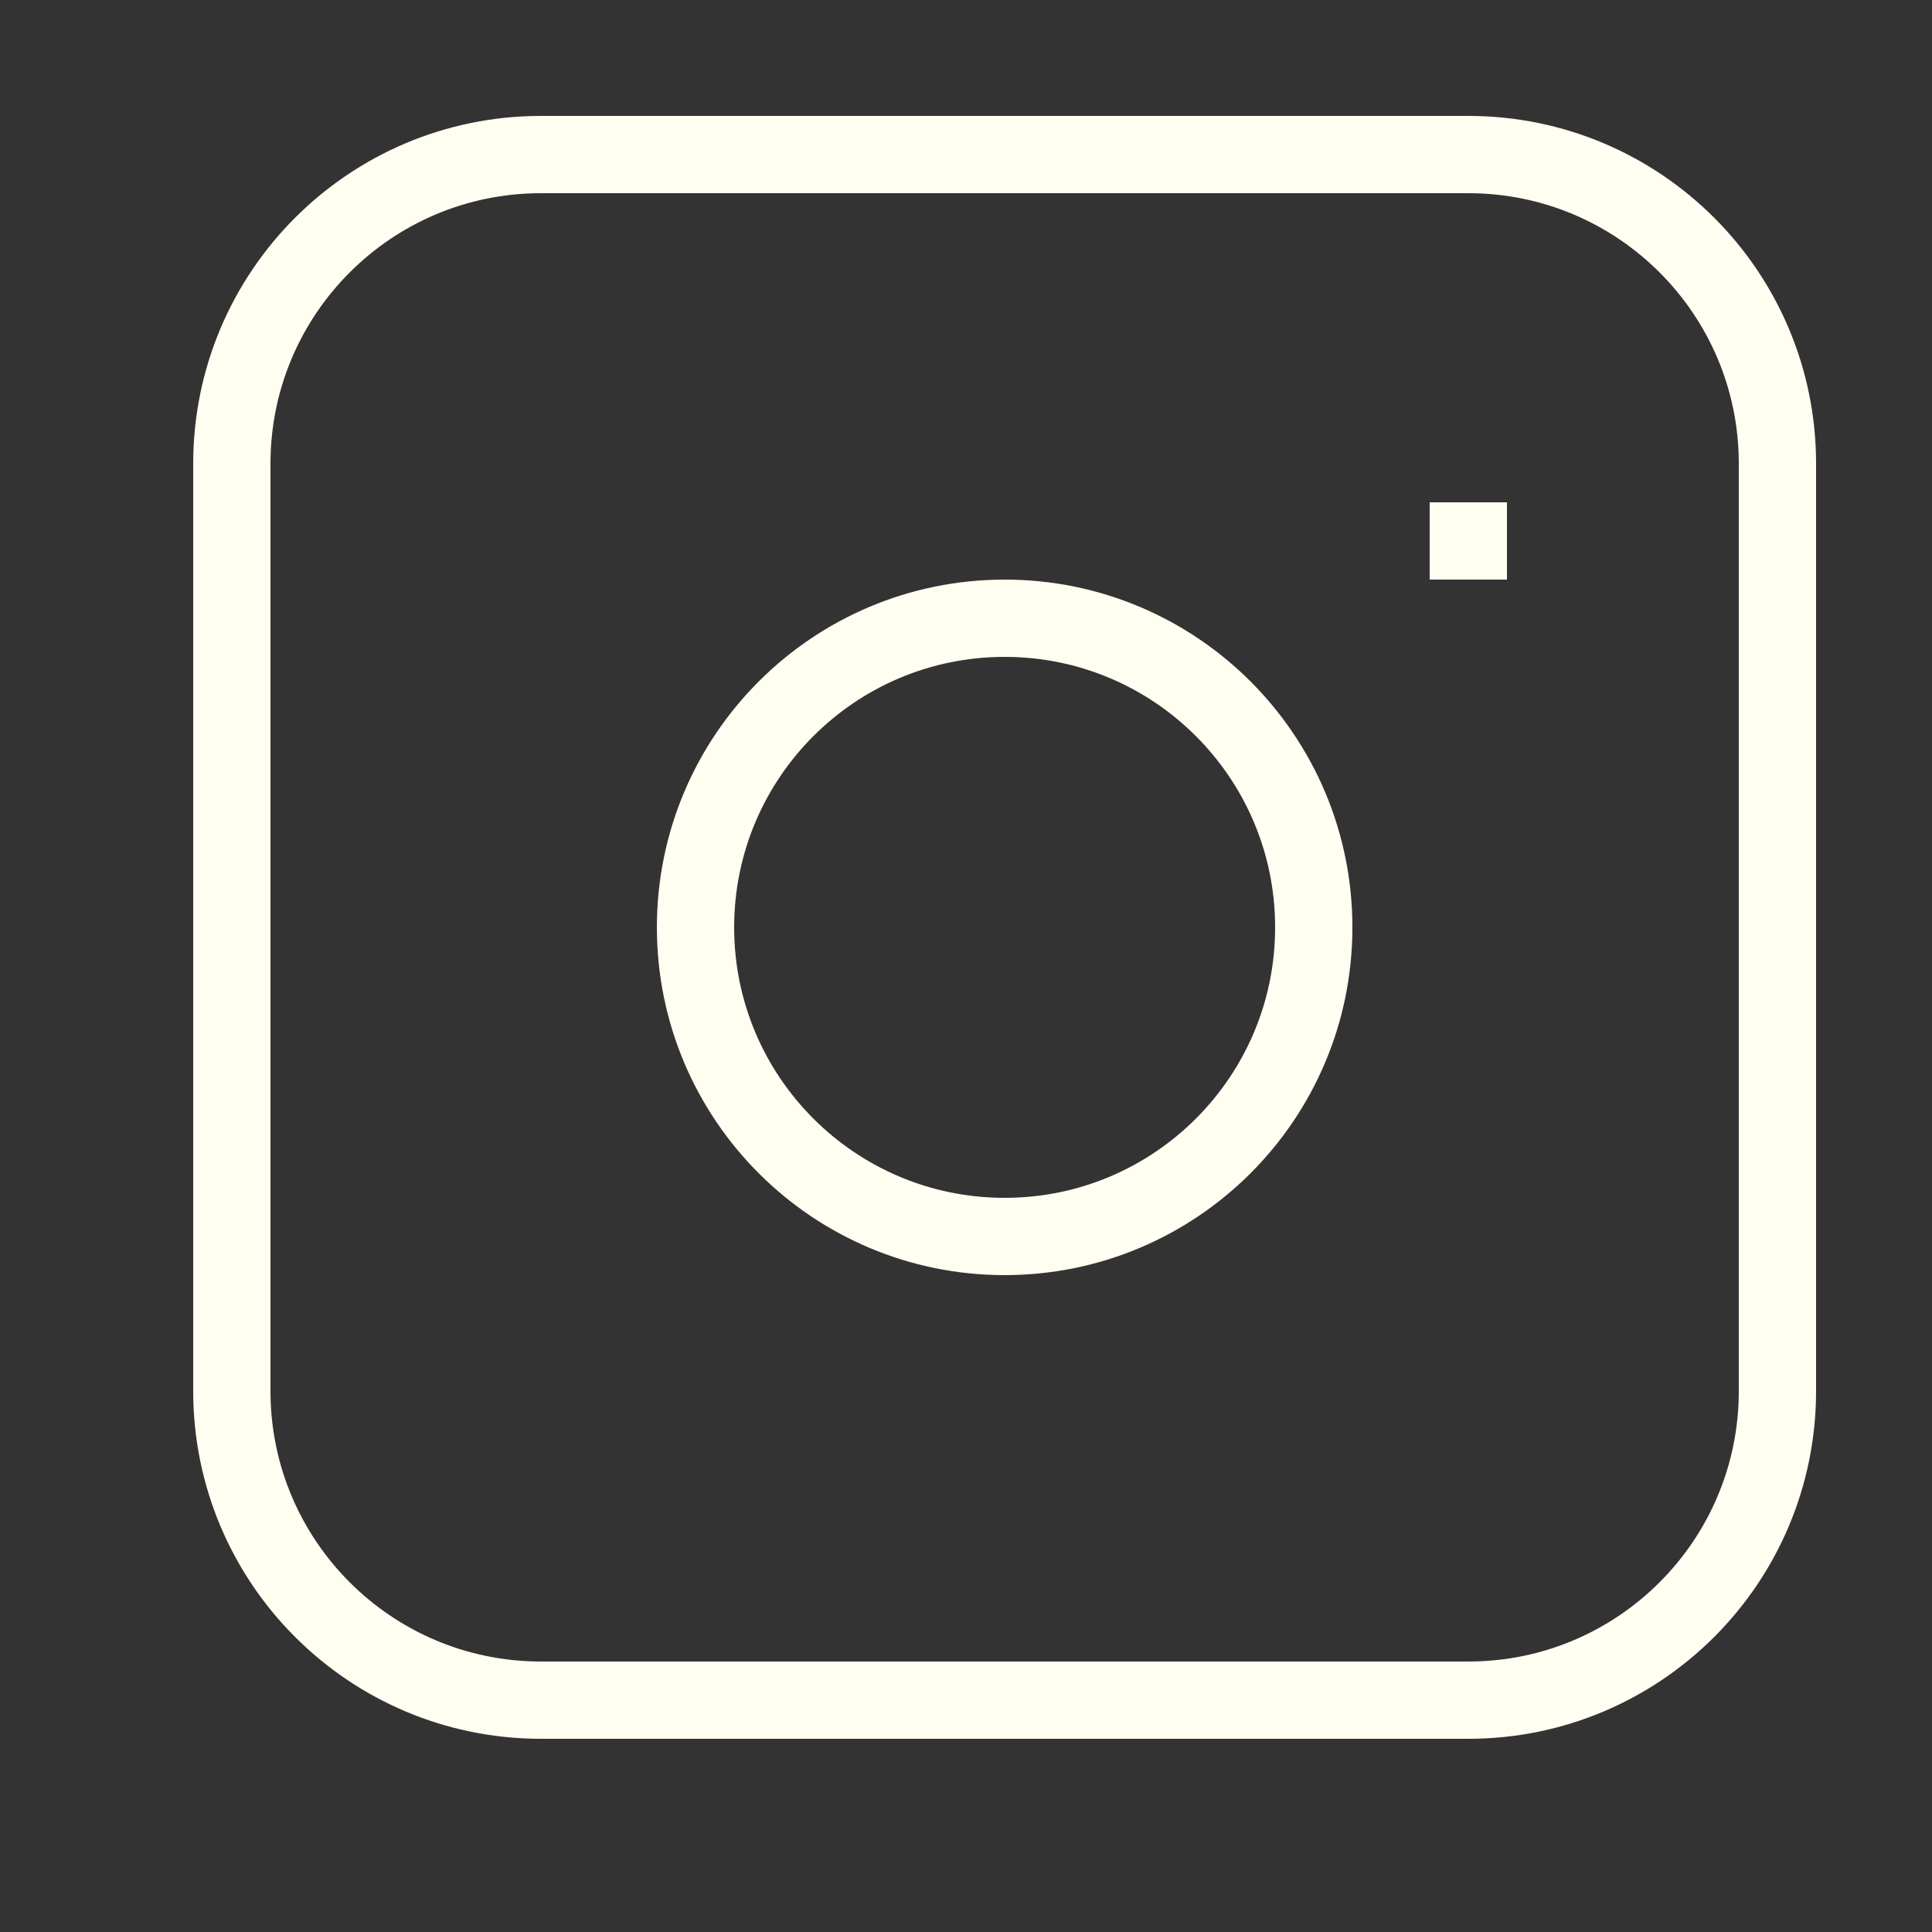 <svg width="25" height="25" viewBox="0 0 25 25" fill="none" xmlns="http://www.w3.org/2000/svg">
<rect x="0" y="0" width="25" height="25" fill="#333333" stroke="none"/>
<path d="M18.5 7H19.5M7 2H19C21.209 2 23 3.791 23 6V18C23 20.209 21.209 22 19 22H7C4.791 22 3 20.209 3 18V6C3 3.791 4.791 2 7 2ZM13 16C10.791 16 9 14.209 9 12C9 9.791 10.791 8 13 8C15.209 8 17 9.791 17 12C17 14.209 15.209 16 13 16Z" stroke="#FFFEF1"/>
</svg>
